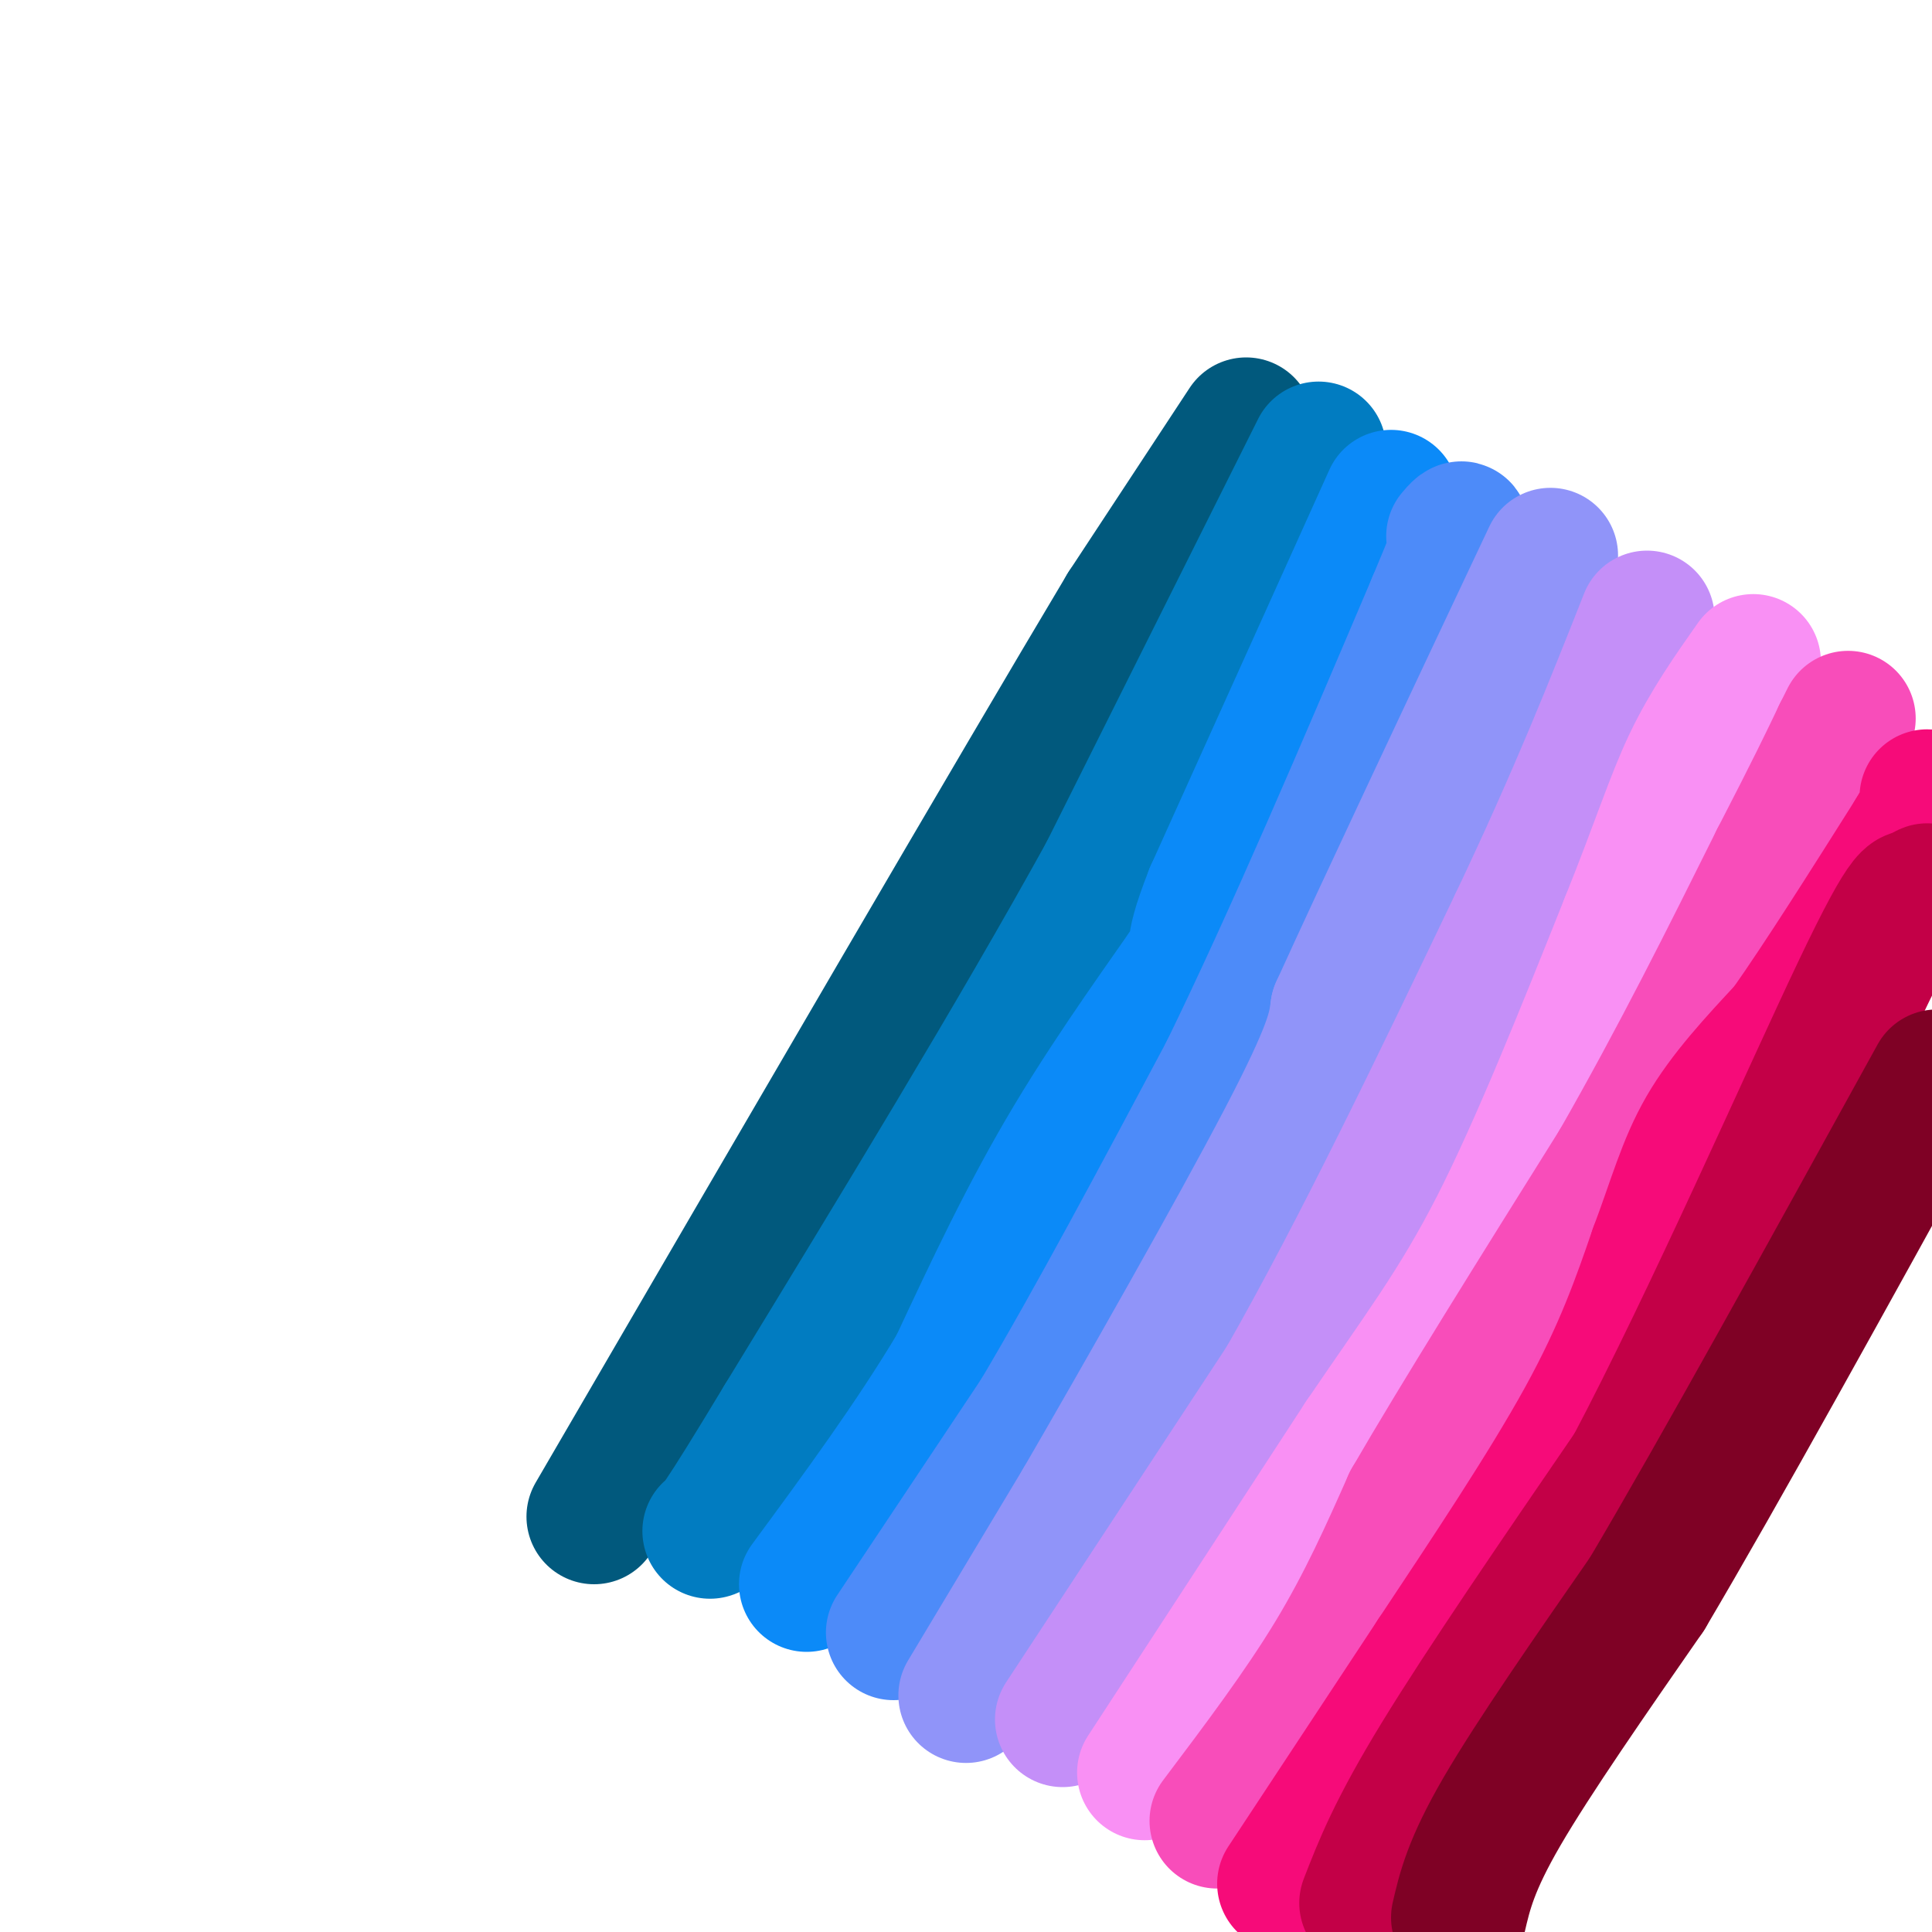 <svg viewBox='0 0 400 400' version='1.1' xmlns='http://www.w3.org/2000/svg' xmlns:xlink='http://www.w3.org/1999/xlink'><g fill='none' stroke='rgb(1,89,125)' stroke-width='28' stroke-linecap='round' stroke-linejoin='round'><path d='M258,88c0.000,0.000 -25.000,38.000 -25,38'/><path d='M233,126c-22.500,37.667 -66.250,112.833 -110,188'/></g>
<g fill='none' stroke='rgb(1,124,193)' stroke-width='28' stroke-linecap='round' stroke-linejoin='round'><path d='M273,93c0.000,0.000 -44.000,88.000 -44,88'/><path d='M229,181c-18.500,33.500 -42.750,73.250 -67,113'/><path d='M162,294c-13.667,22.667 -14.333,22.833 -15,23'/></g>
<g fill='none' stroke='rgb(11,138,248)' stroke-width='28' stroke-linecap='round' stroke-linejoin='round'><path d='M288,103c0.000,0.000 -37.000,82.000 -37,82'/><path d='M251,185c-5.714,14.500 -1.500,9.750 -5,15c-3.500,5.250 -14.714,20.500 -24,36c-9.286,15.500 -16.643,31.250 -24,47'/><path d='M198,283c-9.167,15.333 -20.083,30.167 -31,45'/></g>
<g fill='none' stroke='rgb(77,139,249)' stroke-width='28' stroke-linecap='round' stroke-linejoin='round'><path d='M185,338c0.000,0.000 30.000,-45.000 30,-45'/><path d='M215,293c11.500,-19.333 25.250,-45.167 39,-71'/><path d='M254,222c13.667,-28.000 28.333,-62.500 43,-97'/><path d='M297,125c7.833,-18.500 5.917,-16.250 4,-14'/></g>
<g fill='none' stroke='rgb(144,148,249)' stroke-width='28' stroke-linecap='round' stroke-linejoin='round'><path d='M200,351c0.000,0.000 24.000,-40.000 24,-40'/><path d='M224,311c12.578,-21.689 32.022,-55.911 42,-75c9.978,-19.089 10.489,-23.044 11,-27'/><path d='M277,209c9.167,-20.167 26.583,-57.083 44,-94'/></g>
<g fill='none' stroke='rgb(196,143,248)' stroke-width='28' stroke-linecap='round' stroke-linejoin='round'><path d='M220,356c0.000,0.000 46.000,-70.000 46,-70'/><path d='M266,286c15.667,-27.500 31.833,-61.250 48,-95'/><path d='M314,191c12.500,-26.333 19.750,-44.667 27,-63'/></g>
<g fill='none' stroke='rgb(249,144,244)' stroke-width='28' stroke-linecap='round' stroke-linejoin='round'><path d='M237,367c0.000,0.000 45.000,-69.000 45,-69'/><path d='M282,298c12.022,-17.711 19.578,-27.489 28,-44c8.422,-16.511 17.711,-39.756 27,-63'/><path d='M337,191c6.511,-16.200 9.289,-25.200 13,-33c3.711,-7.800 8.356,-14.400 13,-21'/></g>
<g fill='none' stroke='rgb(248,77,186)' stroke-width='28' stroke-linecap='round' stroke-linejoin='round'><path d='M252,377c8.667,-11.500 17.333,-23.000 24,-34c6.667,-11.000 11.333,-21.500 16,-32'/><path d='M292,311c9.833,-17.000 26.417,-43.500 43,-70'/><path d='M335,241c12.667,-22.167 22.833,-42.583 33,-63'/><path d='M368,178c7.667,-14.833 10.333,-20.417 13,-26'/><path d='M381,152c2.333,-4.667 1.667,-3.333 1,-2'/></g>
<g fill='none' stroke='rgb(246,11,121)' stroke-width='28' stroke-linecap='round' stroke-linejoin='round'><path d='M266,390c0.000,0.000 31.000,-47.000 31,-47'/><path d='M297,343c11.044,-16.644 23.156,-34.756 31,-49c7.844,-14.244 11.422,-24.622 15,-35'/><path d='M343,259c3.800,-10.067 5.800,-17.733 10,-25c4.200,-7.267 10.600,-14.133 17,-21'/><path d='M370,213c7.167,-10.167 16.583,-25.083 26,-40'/><path d='M396,173c4.833,-8.000 3.917,-8.000 3,-8'/></g>
<g fill='none' stroke='rgb(195,0,71)' stroke-width='28' stroke-linecap='round' stroke-linejoin='round'><path d='M283,394c2.917,-7.500 5.833,-15.000 15,-30c9.167,-15.000 24.583,-37.500 40,-60'/><path d='M338,304c16.133,-30.533 36.467,-76.867 47,-99c10.533,-22.133 11.267,-20.067 12,-18'/><path d='M397,187c2.333,-3.333 2.167,-2.667 2,-2'/></g>
<g fill='none' stroke='rgb(127,1,37)' stroke-width='28' stroke-linecap='round' stroke-linejoin='round'><path d='M302,397c1.250,-5.417 2.500,-10.833 9,-22c6.500,-11.167 18.250,-28.083 30,-45'/><path d='M341,330c15.000,-25.333 37.500,-66.167 60,-107'/></g>
</svg>